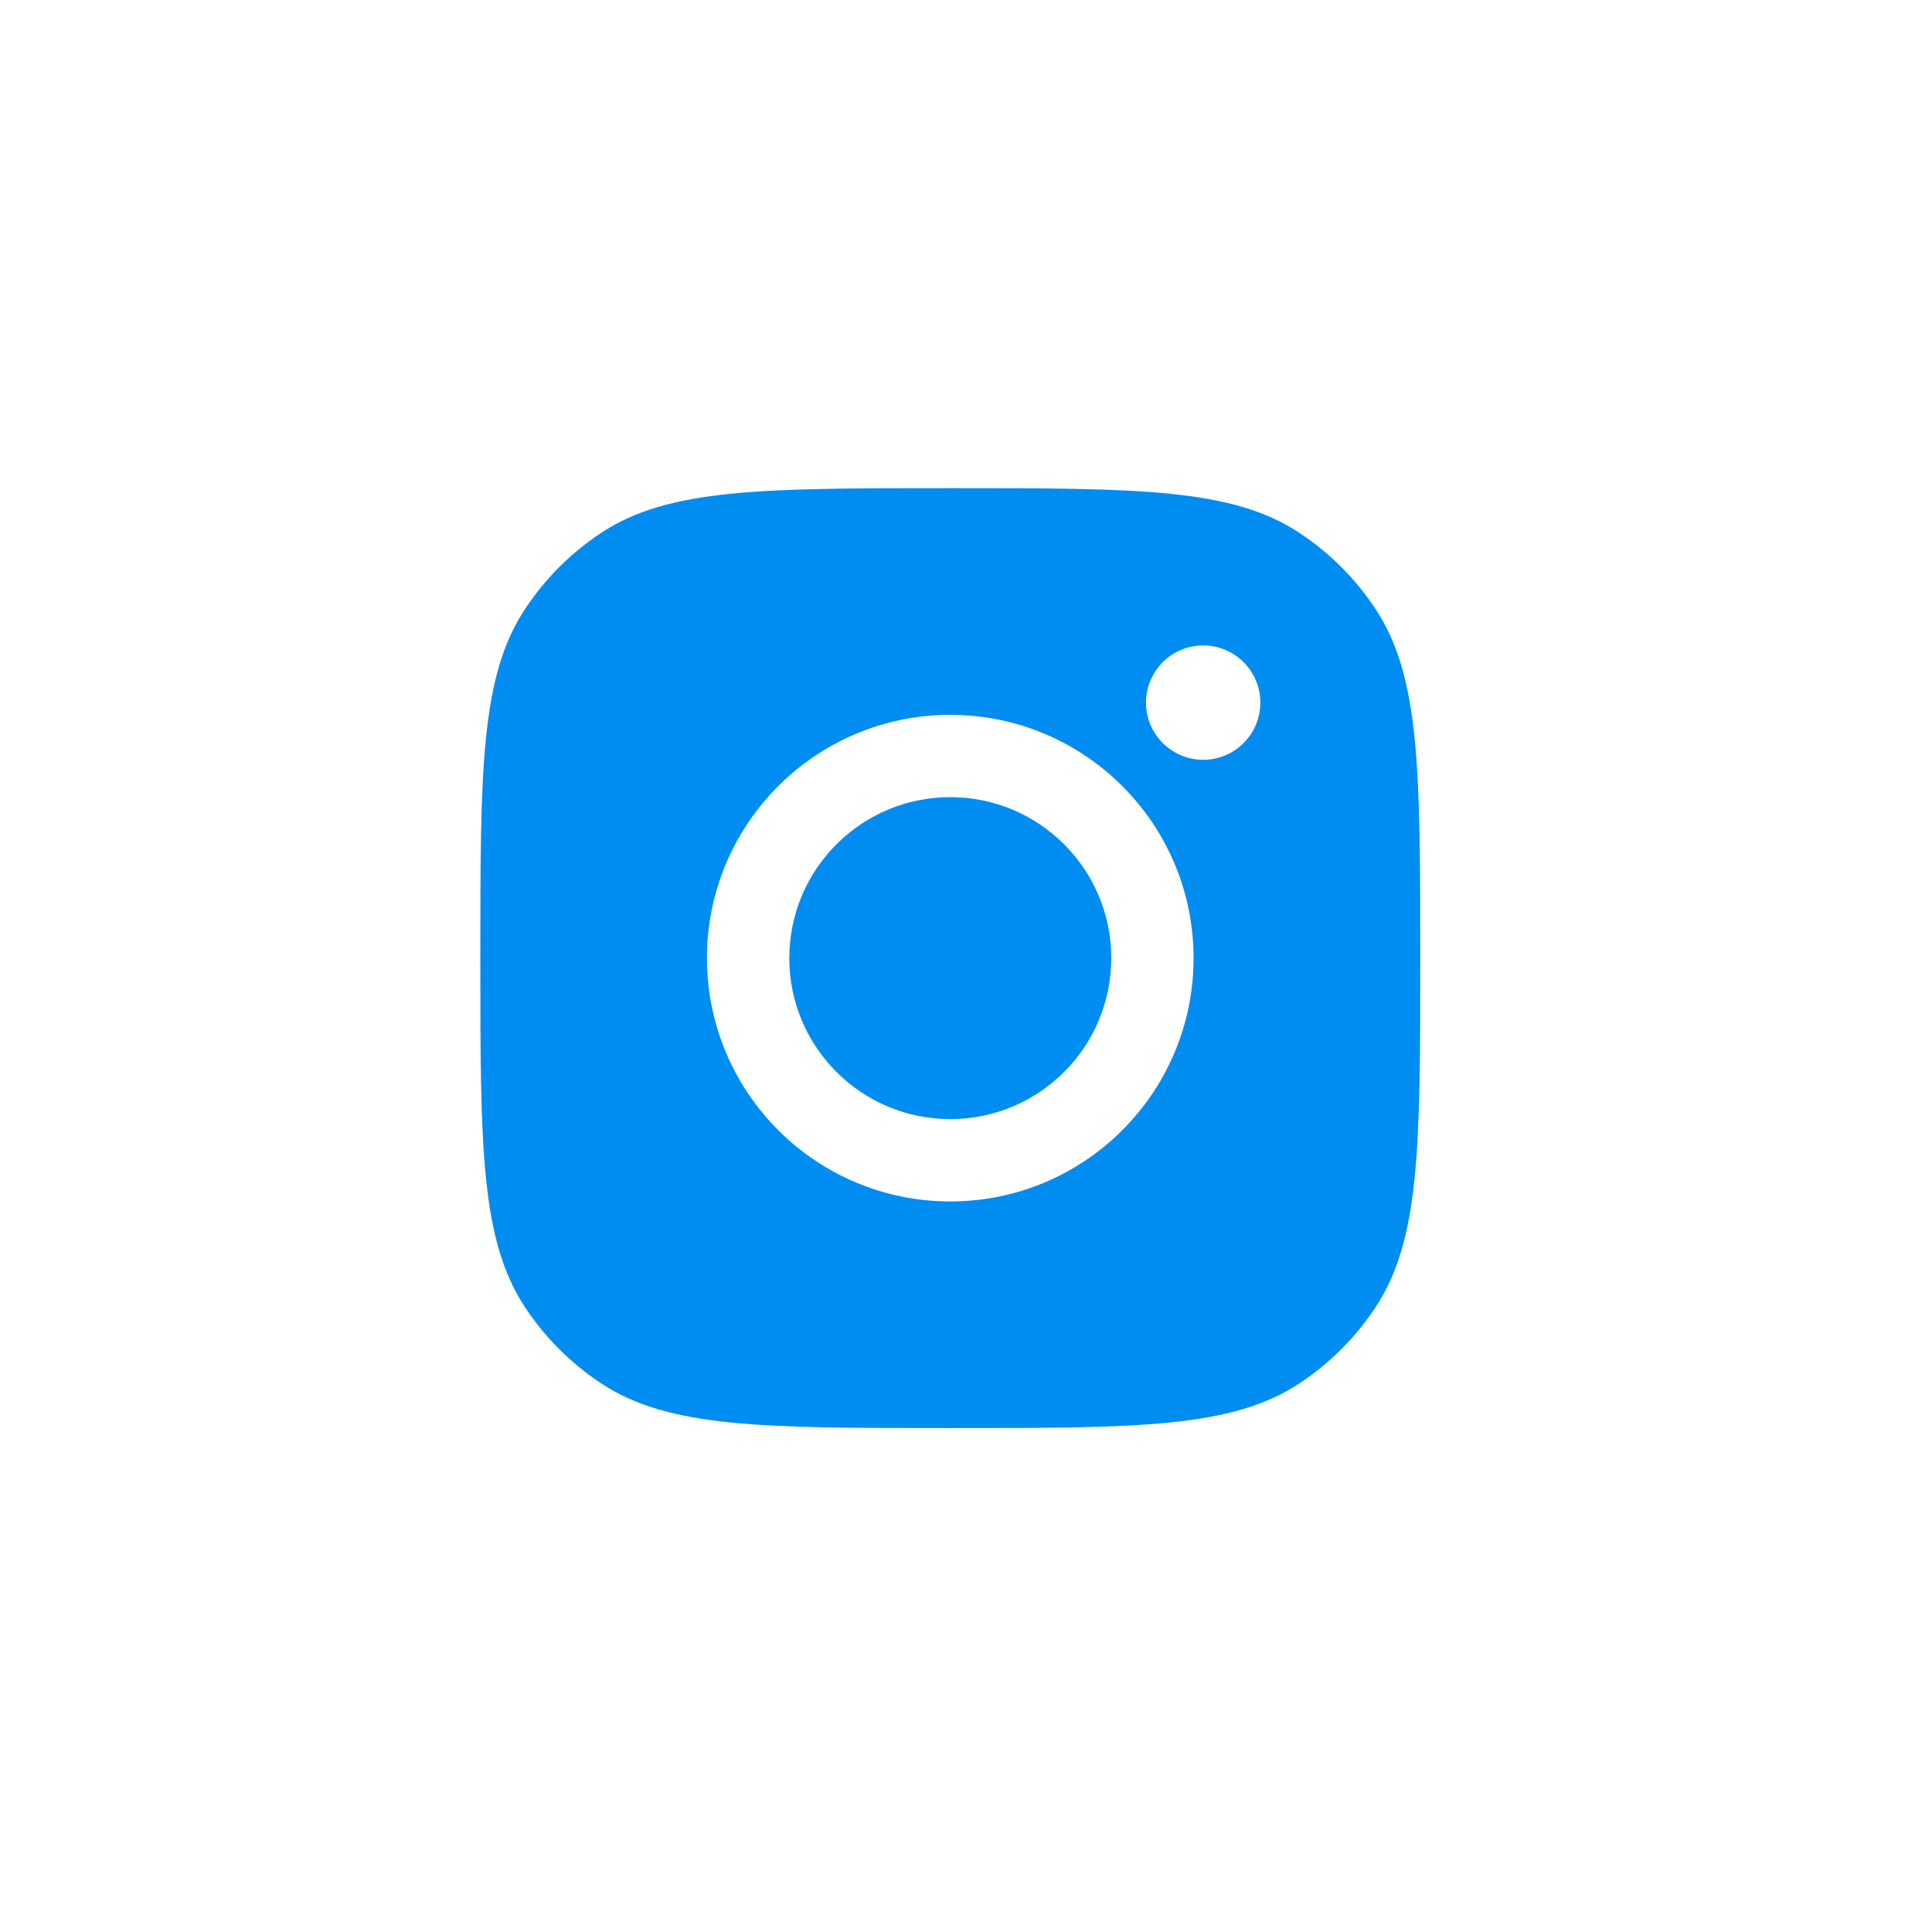 <svg width="37" height="37" viewBox="0 0 37 37" fill="none" xmlns="http://www.w3.org/2000/svg">
<path fill-rule="evenodd" clip-rule="evenodd" d="M9.199 18.349C9.199 14.754 9.199 12.956 10.056 11.662C10.438 11.084 10.933 10.588 11.511 10.206C12.806 9.349 14.604 9.349 18.199 9.349C21.794 9.349 23.592 9.349 24.886 10.206C25.465 10.588 25.96 11.084 26.342 11.662C27.199 12.956 27.199 14.754 27.199 18.349C27.199 21.944 27.199 23.742 26.342 25.037C25.96 25.615 25.465 26.11 24.886 26.492C23.592 27.349 21.794 27.349 18.199 27.349C14.604 27.349 12.806 27.349 11.511 26.492C10.933 26.11 10.438 25.615 10.056 25.037C9.199 23.742 9.199 21.944 9.199 18.349ZM22.858 18.349C22.858 20.923 20.772 23.009 18.199 23.009C15.626 23.009 13.539 20.923 13.539 18.349C13.539 15.776 15.626 13.69 18.199 13.69C20.772 13.69 22.858 15.776 22.858 18.349ZM18.199 21.432C19.901 21.432 21.282 20.052 21.282 18.349C21.282 16.647 19.901 15.266 18.199 15.266C16.496 15.266 15.116 16.647 15.116 18.349C15.116 20.052 16.496 21.432 18.199 21.432ZM23.042 14.551C23.647 14.551 24.137 14.06 24.137 13.456C24.137 12.851 23.647 12.361 23.042 12.361C22.438 12.361 21.947 12.851 21.947 13.456C21.947 14.06 22.438 14.551 23.042 14.551Z" fill="#008DF1"/>
</svg>
